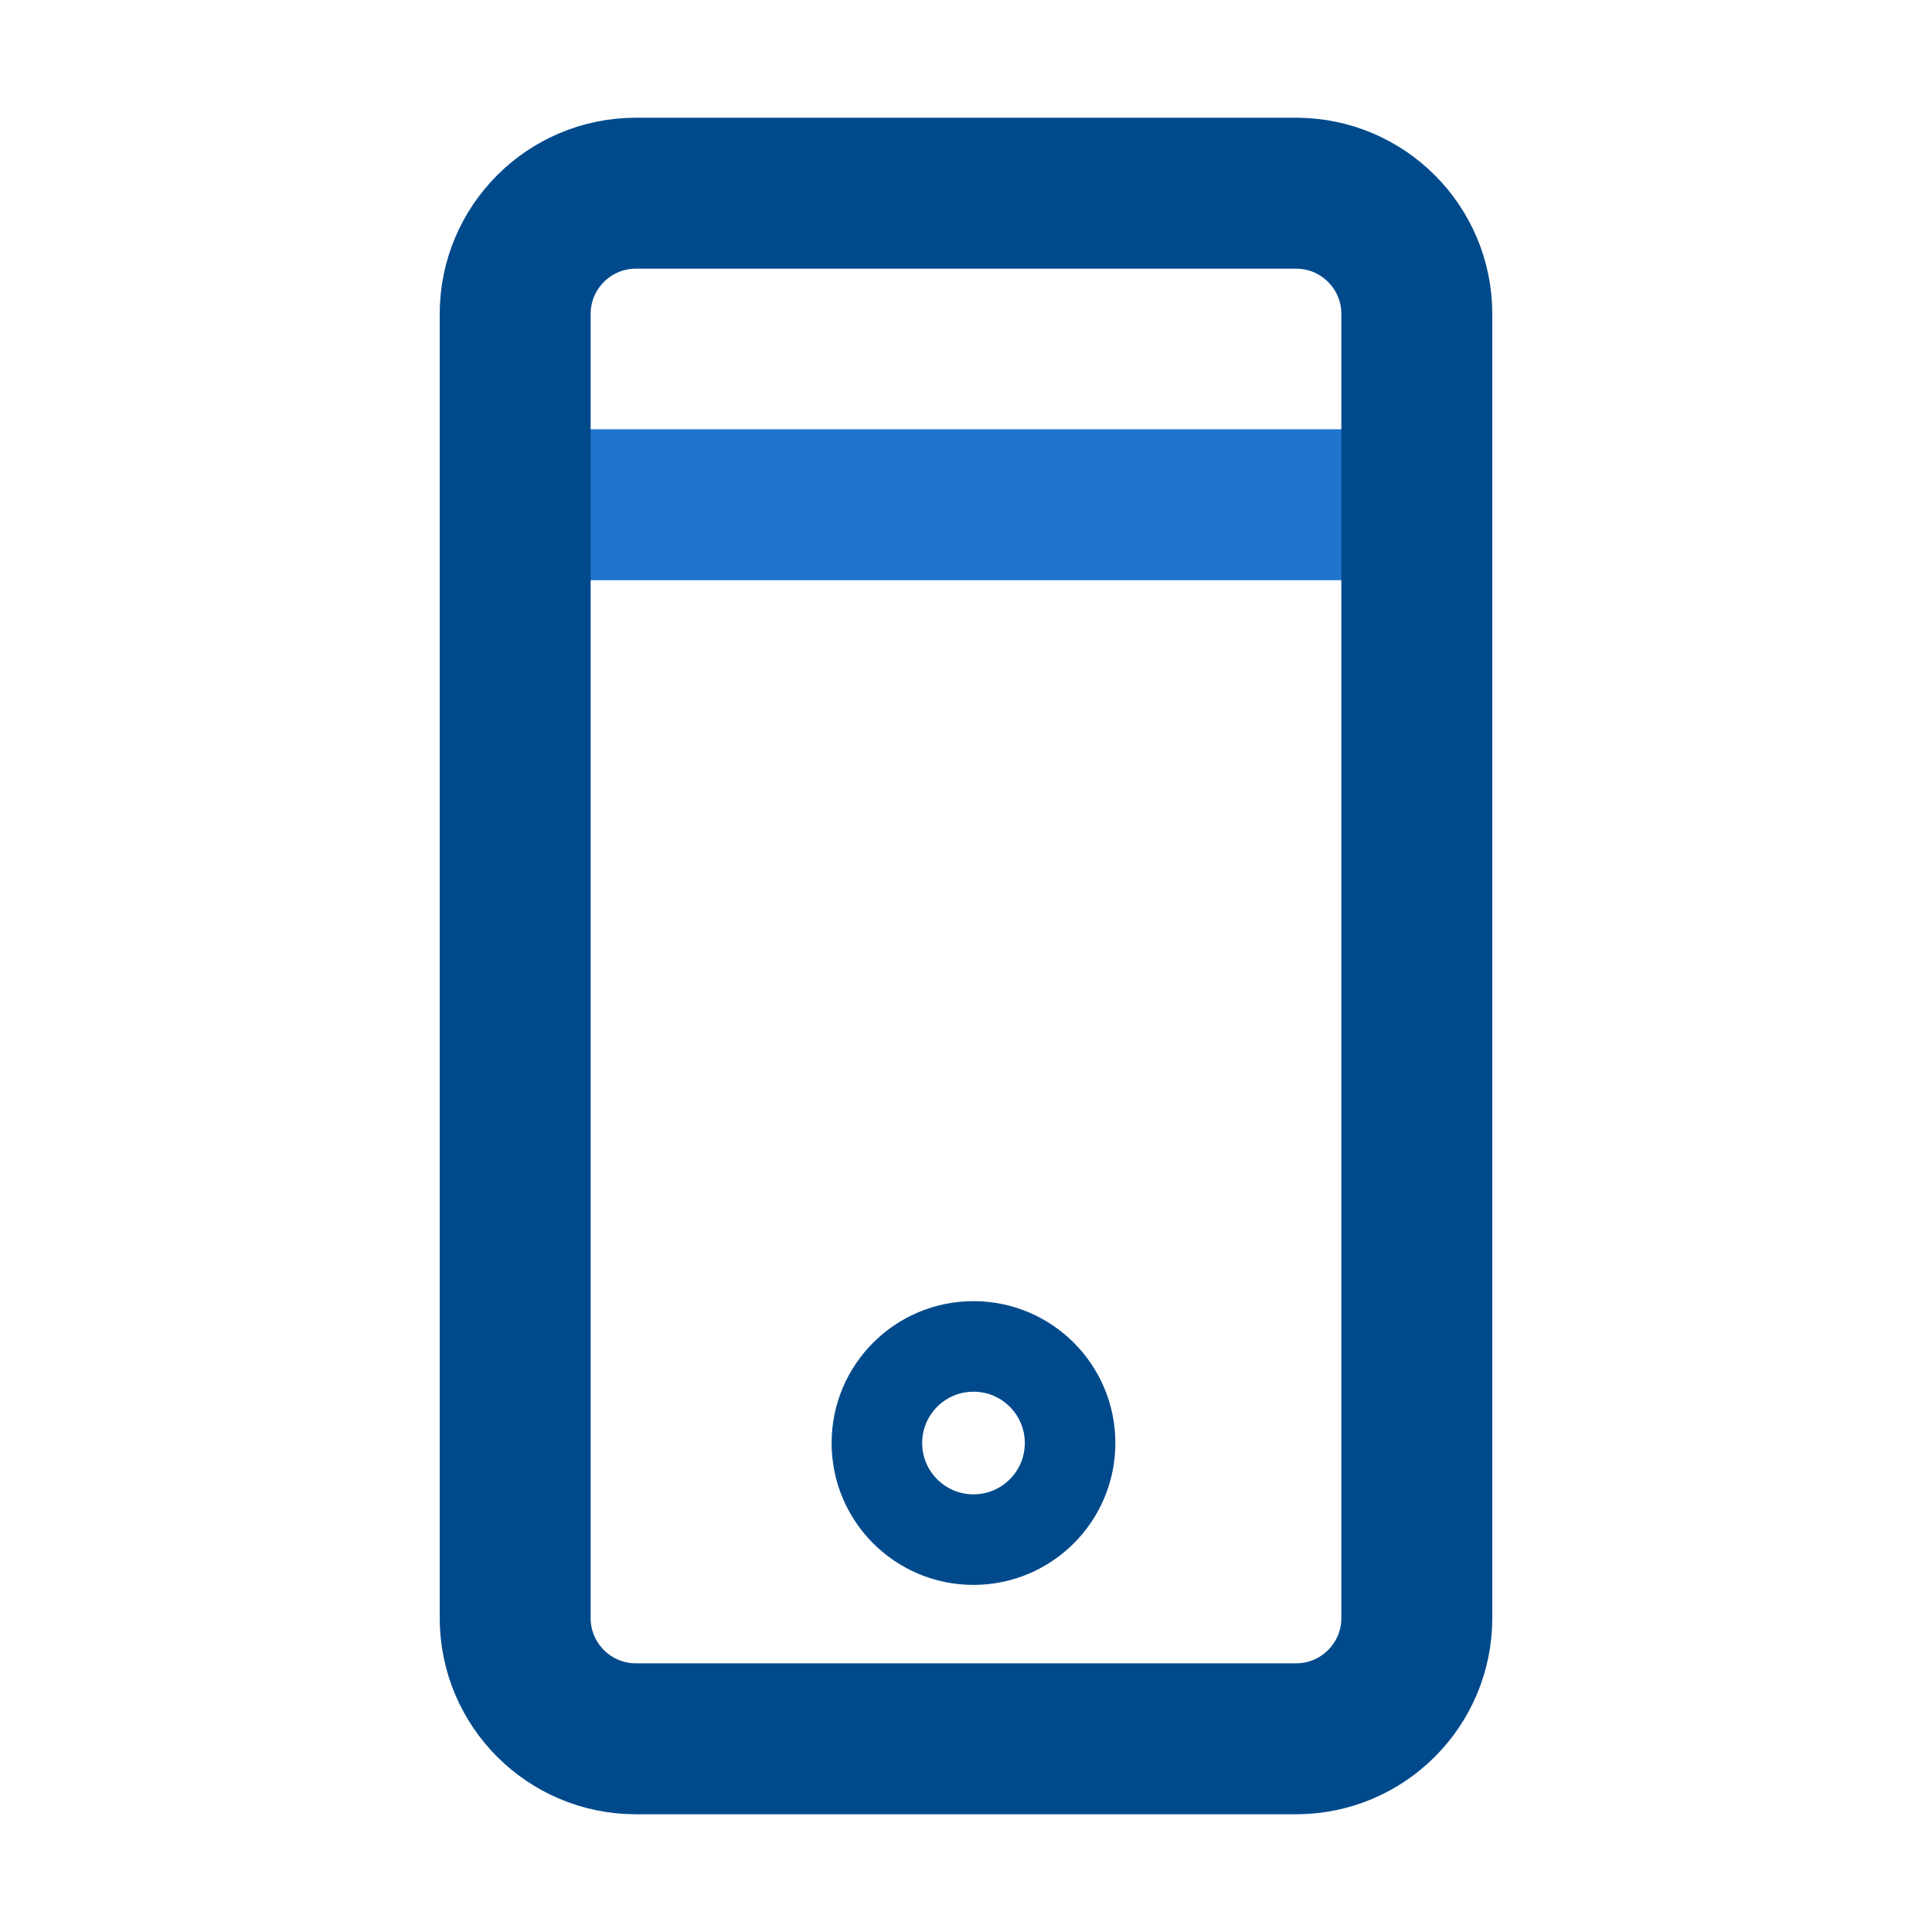 <svg width="32" height="32" viewBox="0 0 32 32" fill="none" xmlns="http://www.w3.org/2000/svg">
<circle cx="16.124" cy="23.901" r="1.6" stroke="#004A8C" stroke-width="1.5"/>
<path d="M9.067 8.36H23.256" stroke="#1F74CE" stroke-width="2.5"/>
<path d="M10.533 28.8H21.467C22.571 28.8 23.467 27.905 23.467 26.8V14.616V5.2C23.467 4.095 22.571 3.2 21.467 3.2L10.533 3.2C9.429 3.2 8.533 4.095 8.533 5.2L8.533 26.8C8.533 27.905 9.429 28.8 10.533 28.8Z" stroke="#004A8C" stroke-width="2.5" stroke-linecap="round"/>
</svg>
